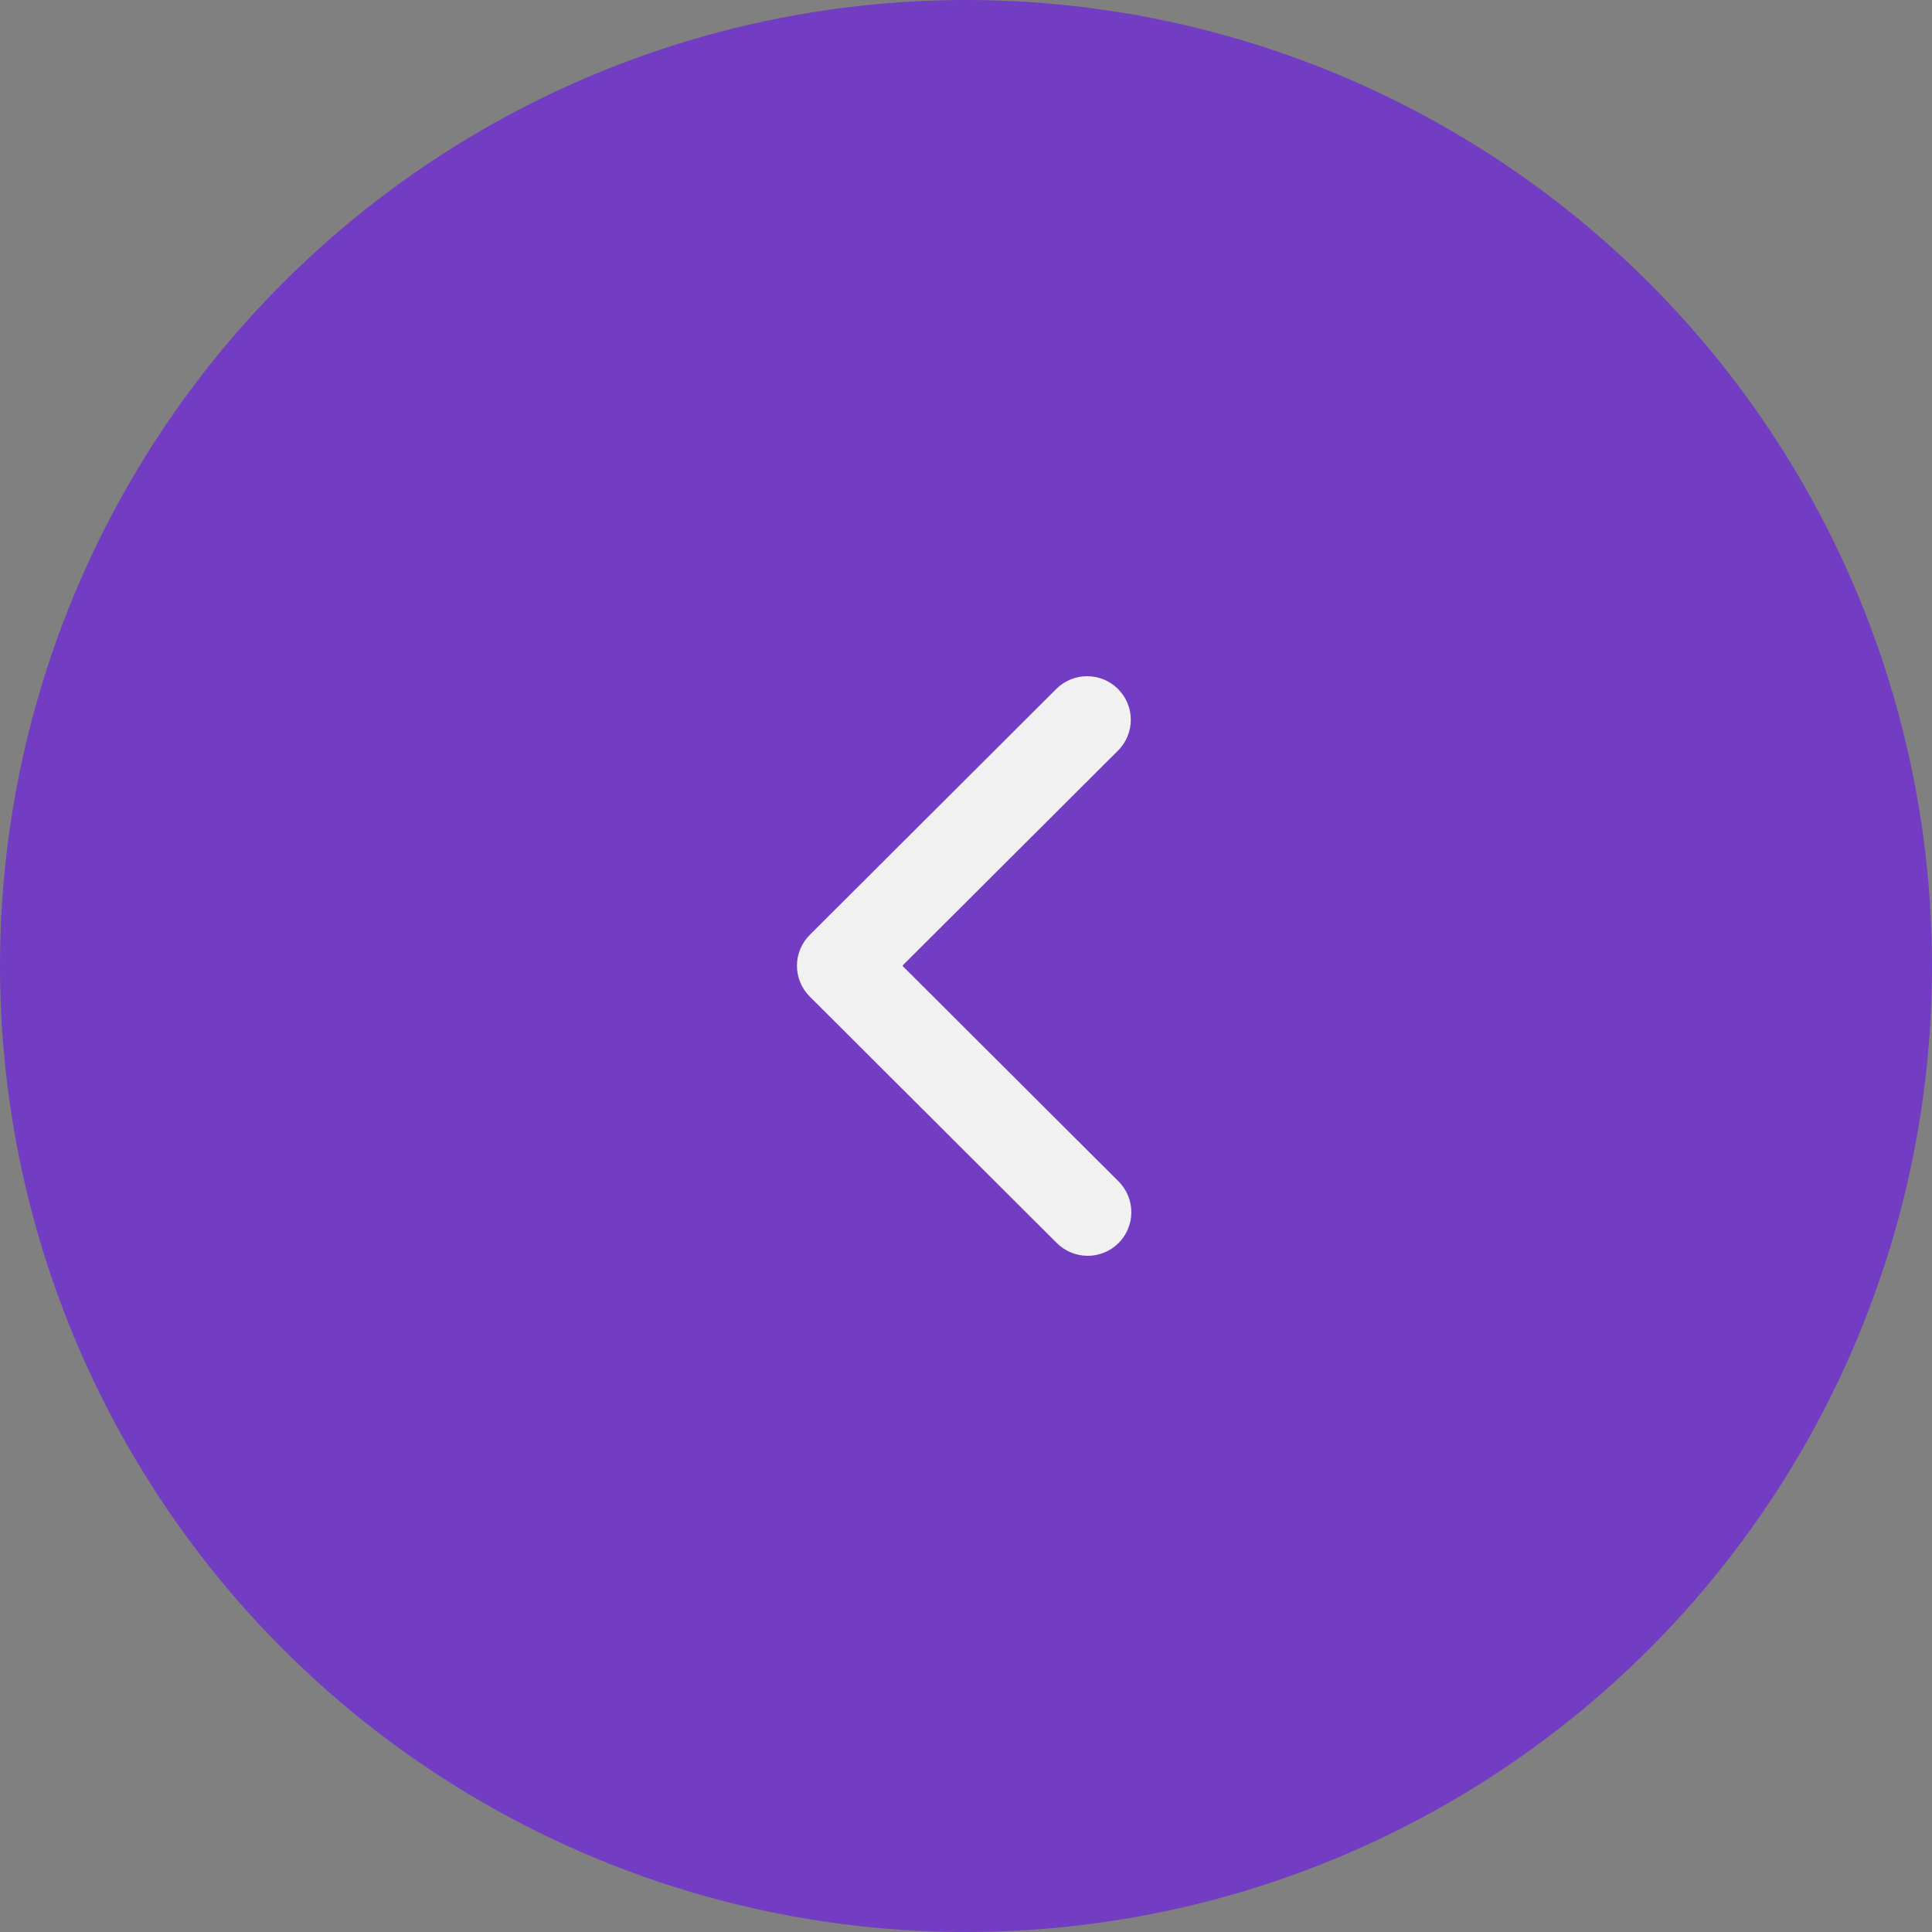 <?xml version="1.0" encoding="UTF-8"?> <svg xmlns="http://www.w3.org/2000/svg" width="80" height="80" viewBox="0 0 80 80" fill="none"><rect x="0" y="0" width="80" height="80" fill="#808080" stroke="none"/> <circle cx="40" cy="40" r="40" fill="#6C1AE7" fill-opacity="0.65"></circle> <path d="M46.317 51.472C46.656 51.133 46.846 50.675 46.846 50.196C46.846 49.718 46.656 49.259 46.317 48.92L37.365 39.989L46.317 31.058C46.646 30.718 46.828 30.262 46.824 29.789C46.82 29.316 46.63 28.863 46.295 28.529C45.959 28.194 45.506 28.004 45.032 28C44.557 27.996 44.101 28.178 43.76 28.506L33.529 38.714C33.191 39.052 33 39.511 33 39.989C33 40.468 33.191 40.926 33.529 41.265L43.76 51.472C44.099 51.81 44.559 52 45.038 52C45.518 52 45.978 51.81 46.317 51.472Z" fill="#F2F1F2"></path> </svg> 